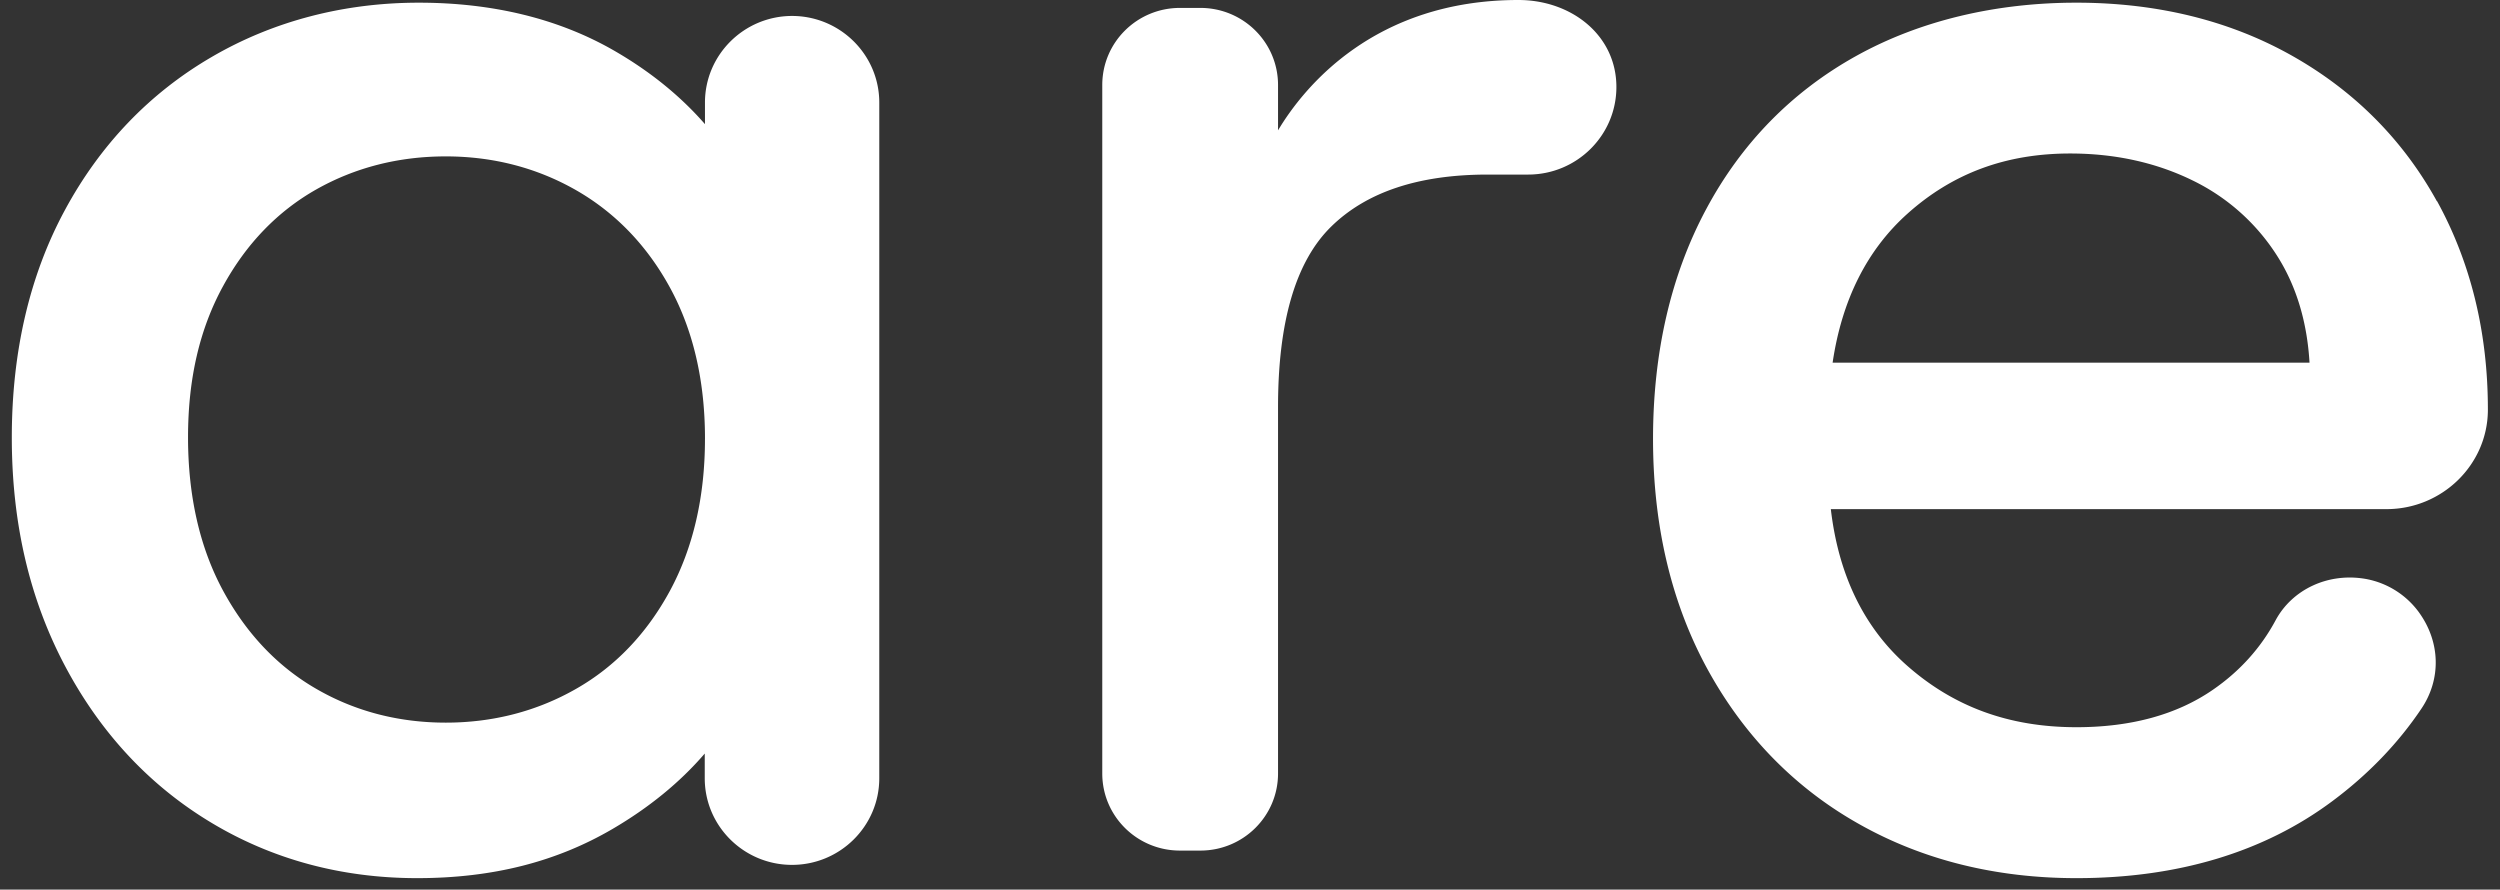 <svg width="163" height="58" fill="none" xmlns="http://www.w3.org/2000/svg"><rect width="100%" height="100%" fill="#333333" stroke="none"/><path d="M83.328 8.495V5.542c0-2.778-2.266-5.026-5.067-5.026h-1.327c-2.8 0-5.066 2.248-5.066 5.026v44.89c0 2.779 2.266 5.026 5.066 5.026h1.328c2.8 0 5.066-2.247 5.066-5.026V26.54c0-5.586 1.158-9.506 3.468-11.768 2.31-2.262 5.711-3.39 10.205-3.39h2.633c3.174 0 5.755-2.552 5.755-5.709 0-3.396-2.955-5.673-6.386-5.673-9.407 0-13.996 5.695-15.668 8.488l-.007.007zM51.654 1.04c-3.138 0-5.69 2.531-5.69 5.644v1.411c-1.583-1.818-3.548-3.418-5.872-4.764C36.477 1.237 32.174.175 27.305.175c-4.868 0-9.487 1.193-13.52 3.55-4.04 2.356-7.258 5.716-9.56 9.985C1.93 17.958.77 22.94.77 28.526s1.16 10.517 3.447 14.852c2.303 4.364 5.492 7.804 9.502 10.226 4.004 2.422 8.542 3.651 13.484 3.651 4.941 0 9.091-1.076 12.735-3.207 2.375-1.39 4.392-3.033 6.012-4.917v1.614c0 3.114 2.551 5.645 5.69 5.645 3.138 0 5.689-2.532 5.689-5.645V6.685c0-3.114-2.551-5.645-5.69-5.645h.015zm-5.69 27.573c0 3.775-.77 7.106-2.287 9.913-1.51 2.786-3.563 4.932-6.115 6.386-2.558 1.462-5.418 2.204-8.497 2.204-3.08 0-5.924-.742-8.446-2.204-2.523-1.454-4.56-3.607-6.071-6.393-1.518-2.8-2.288-6.167-2.288-10.008 0-3.84.77-7.091 2.288-9.862 1.503-2.75 3.548-4.866 6.063-6.292 2.53-1.432 5.374-2.16 8.454-2.16 3.08 0 5.939.742 8.497 2.204 2.552 1.462 4.612 3.593 6.115 6.342 1.518 2.772 2.288 6.088 2.288 9.863v.007zm112.917-15.499c-2.214-4.015-5.396-7.208-9.473-9.499-4.062-2.284-8.783-3.44-14.033-3.44-5.249 0-10.213 1.17-14.37 3.484-4.179 2.327-7.471 5.687-9.773 10-2.288 4.277-3.454 9.31-3.454 14.961 0 5.652 1.195 10.707 3.556 15.02 2.376 4.334 5.69 7.731 9.862 10.08 4.157 2.35 8.93 3.535 14.187 3.535 6.598 0 12.222-1.687 16.694-5.026 2.324-1.73 4.282-3.76 5.807-6.036 1.283-1.913 1.239-4.328-.169-6.27a5.51 5.51 0 00-3.46-2.175c-2.464-.436-4.81.691-5.888 2.699-.968 1.803-2.339 3.323-4.084 4.524-2.346 1.622-5.337 2.443-8.9 2.443-4.407 0-8.043-1.338-11.123-4.087-2.749-2.459-4.392-5.862-4.89-10.132h36.234c3.607 0 6.591-2.88 6.606-6.458v-.051c0-5.012-1.115-9.572-3.314-13.572h-.015zm-23.902-3.106c2.911 0 5.602.59 7.985 1.76a13.511 13.511 0 015.594 5.055c1.187 1.92 1.869 4.211 2.023 6.822h-31.094c.601-4.072 2.229-7.33 4.861-9.695 2.948-2.647 6.423-3.942 10.631-3.942z" fill="#fff"/></svg>